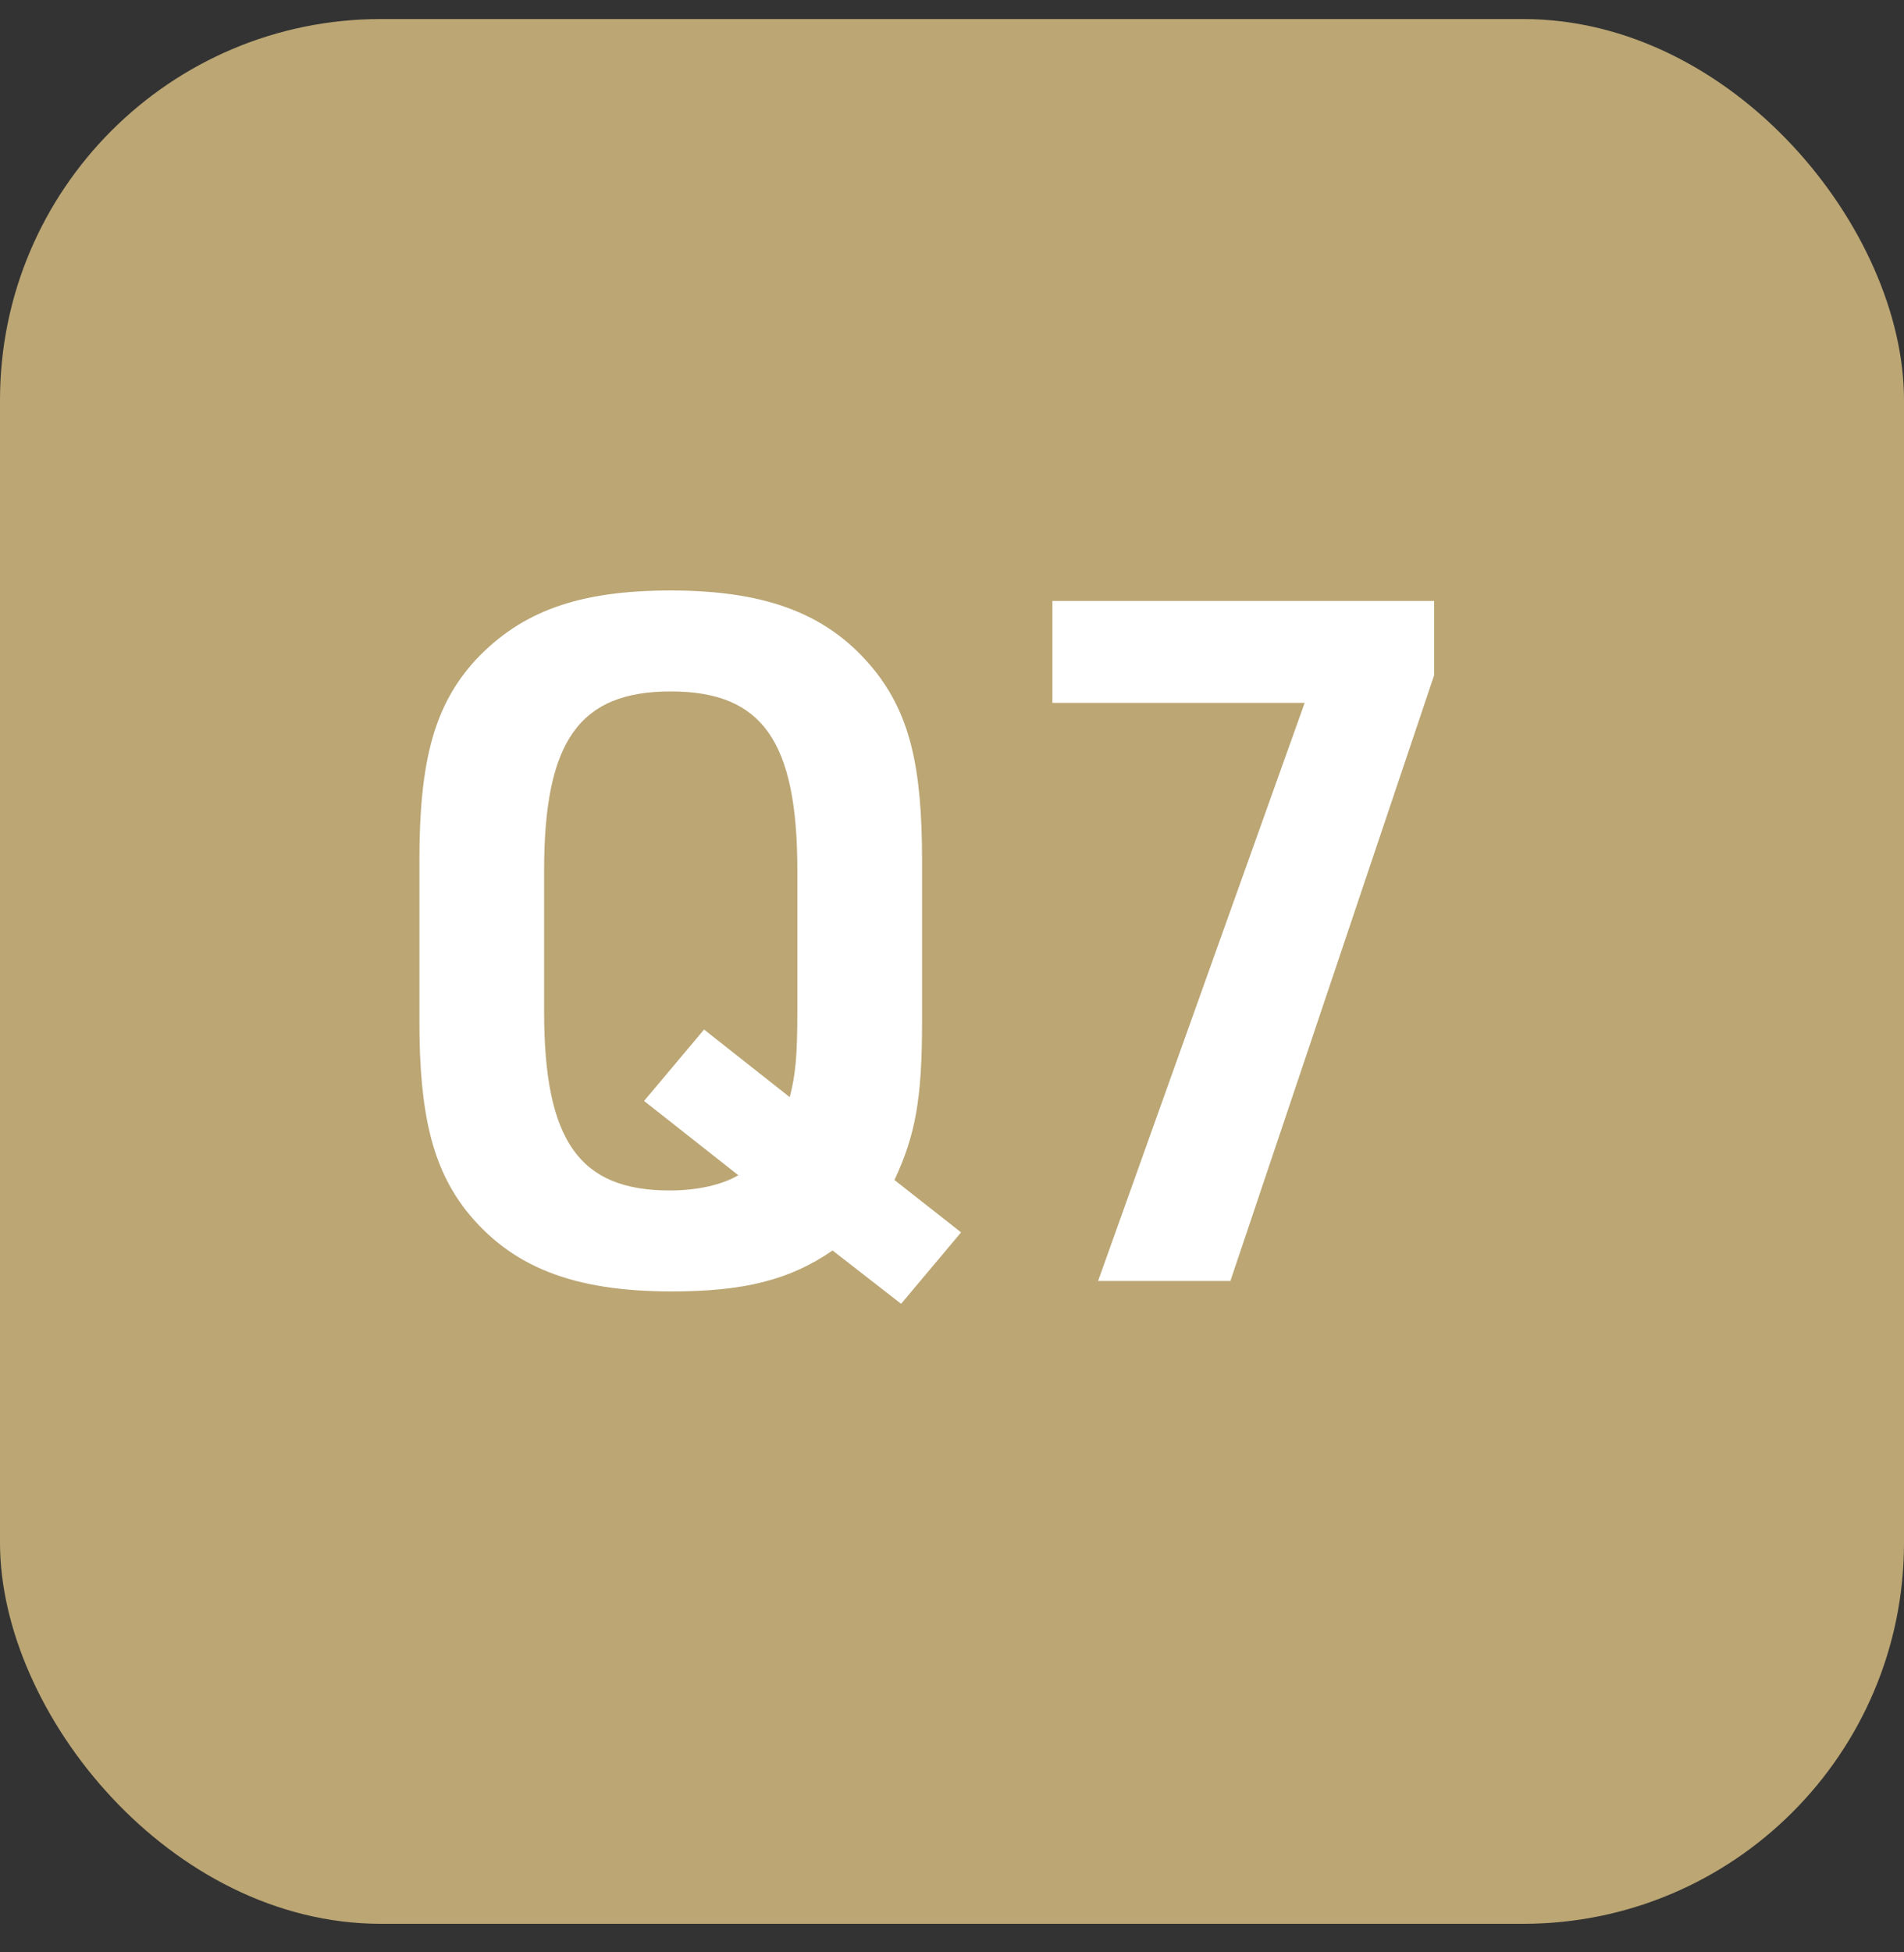 <svg width="40" height="41" viewBox="0 0 40 41" fill="none" xmlns="http://www.w3.org/2000/svg">
<rect x="0" y="0" width="40" height="41" fill="#333333" stroke="none"/>
<rect y="0.4" width="40" height="40" rx="8" fill="#BBA674"/>
<path d="M18.931 27.38L17.491 26.26C16.591 26.88 15.631 27.12 14.111 27.12C12.031 27.12 10.731 26.6 9.791 25.42C9.091 24.52 8.811 23.4 8.811 21.46V18.06C8.811 15.96 9.131 14.8 9.991 13.86C10.951 12.84 12.151 12.4 14.091 12.4C16.151 12.4 17.451 12.92 18.391 14.1C19.111 15.02 19.371 16.1 19.371 18.06V21.46C19.371 23.08 19.231 23.84 18.791 24.78L20.191 25.88L18.931 27.38ZM15.511 24.68L13.531 23.12L14.791 21.62L16.591 23.04C16.711 22.58 16.751 22.18 16.751 21.24V18.28C16.751 15.56 16.011 14.52 14.091 14.52C12.171 14.52 11.431 15.56 11.431 18.28V21.24C11.431 23.96 12.171 25 14.071 25C14.651 25 15.171 24.88 15.511 24.68ZM23.069 26.9L27.409 14.76H22.109V12.62H30.129V14.18L25.849 26.9H23.069Z" fill="white"/>
</svg>
